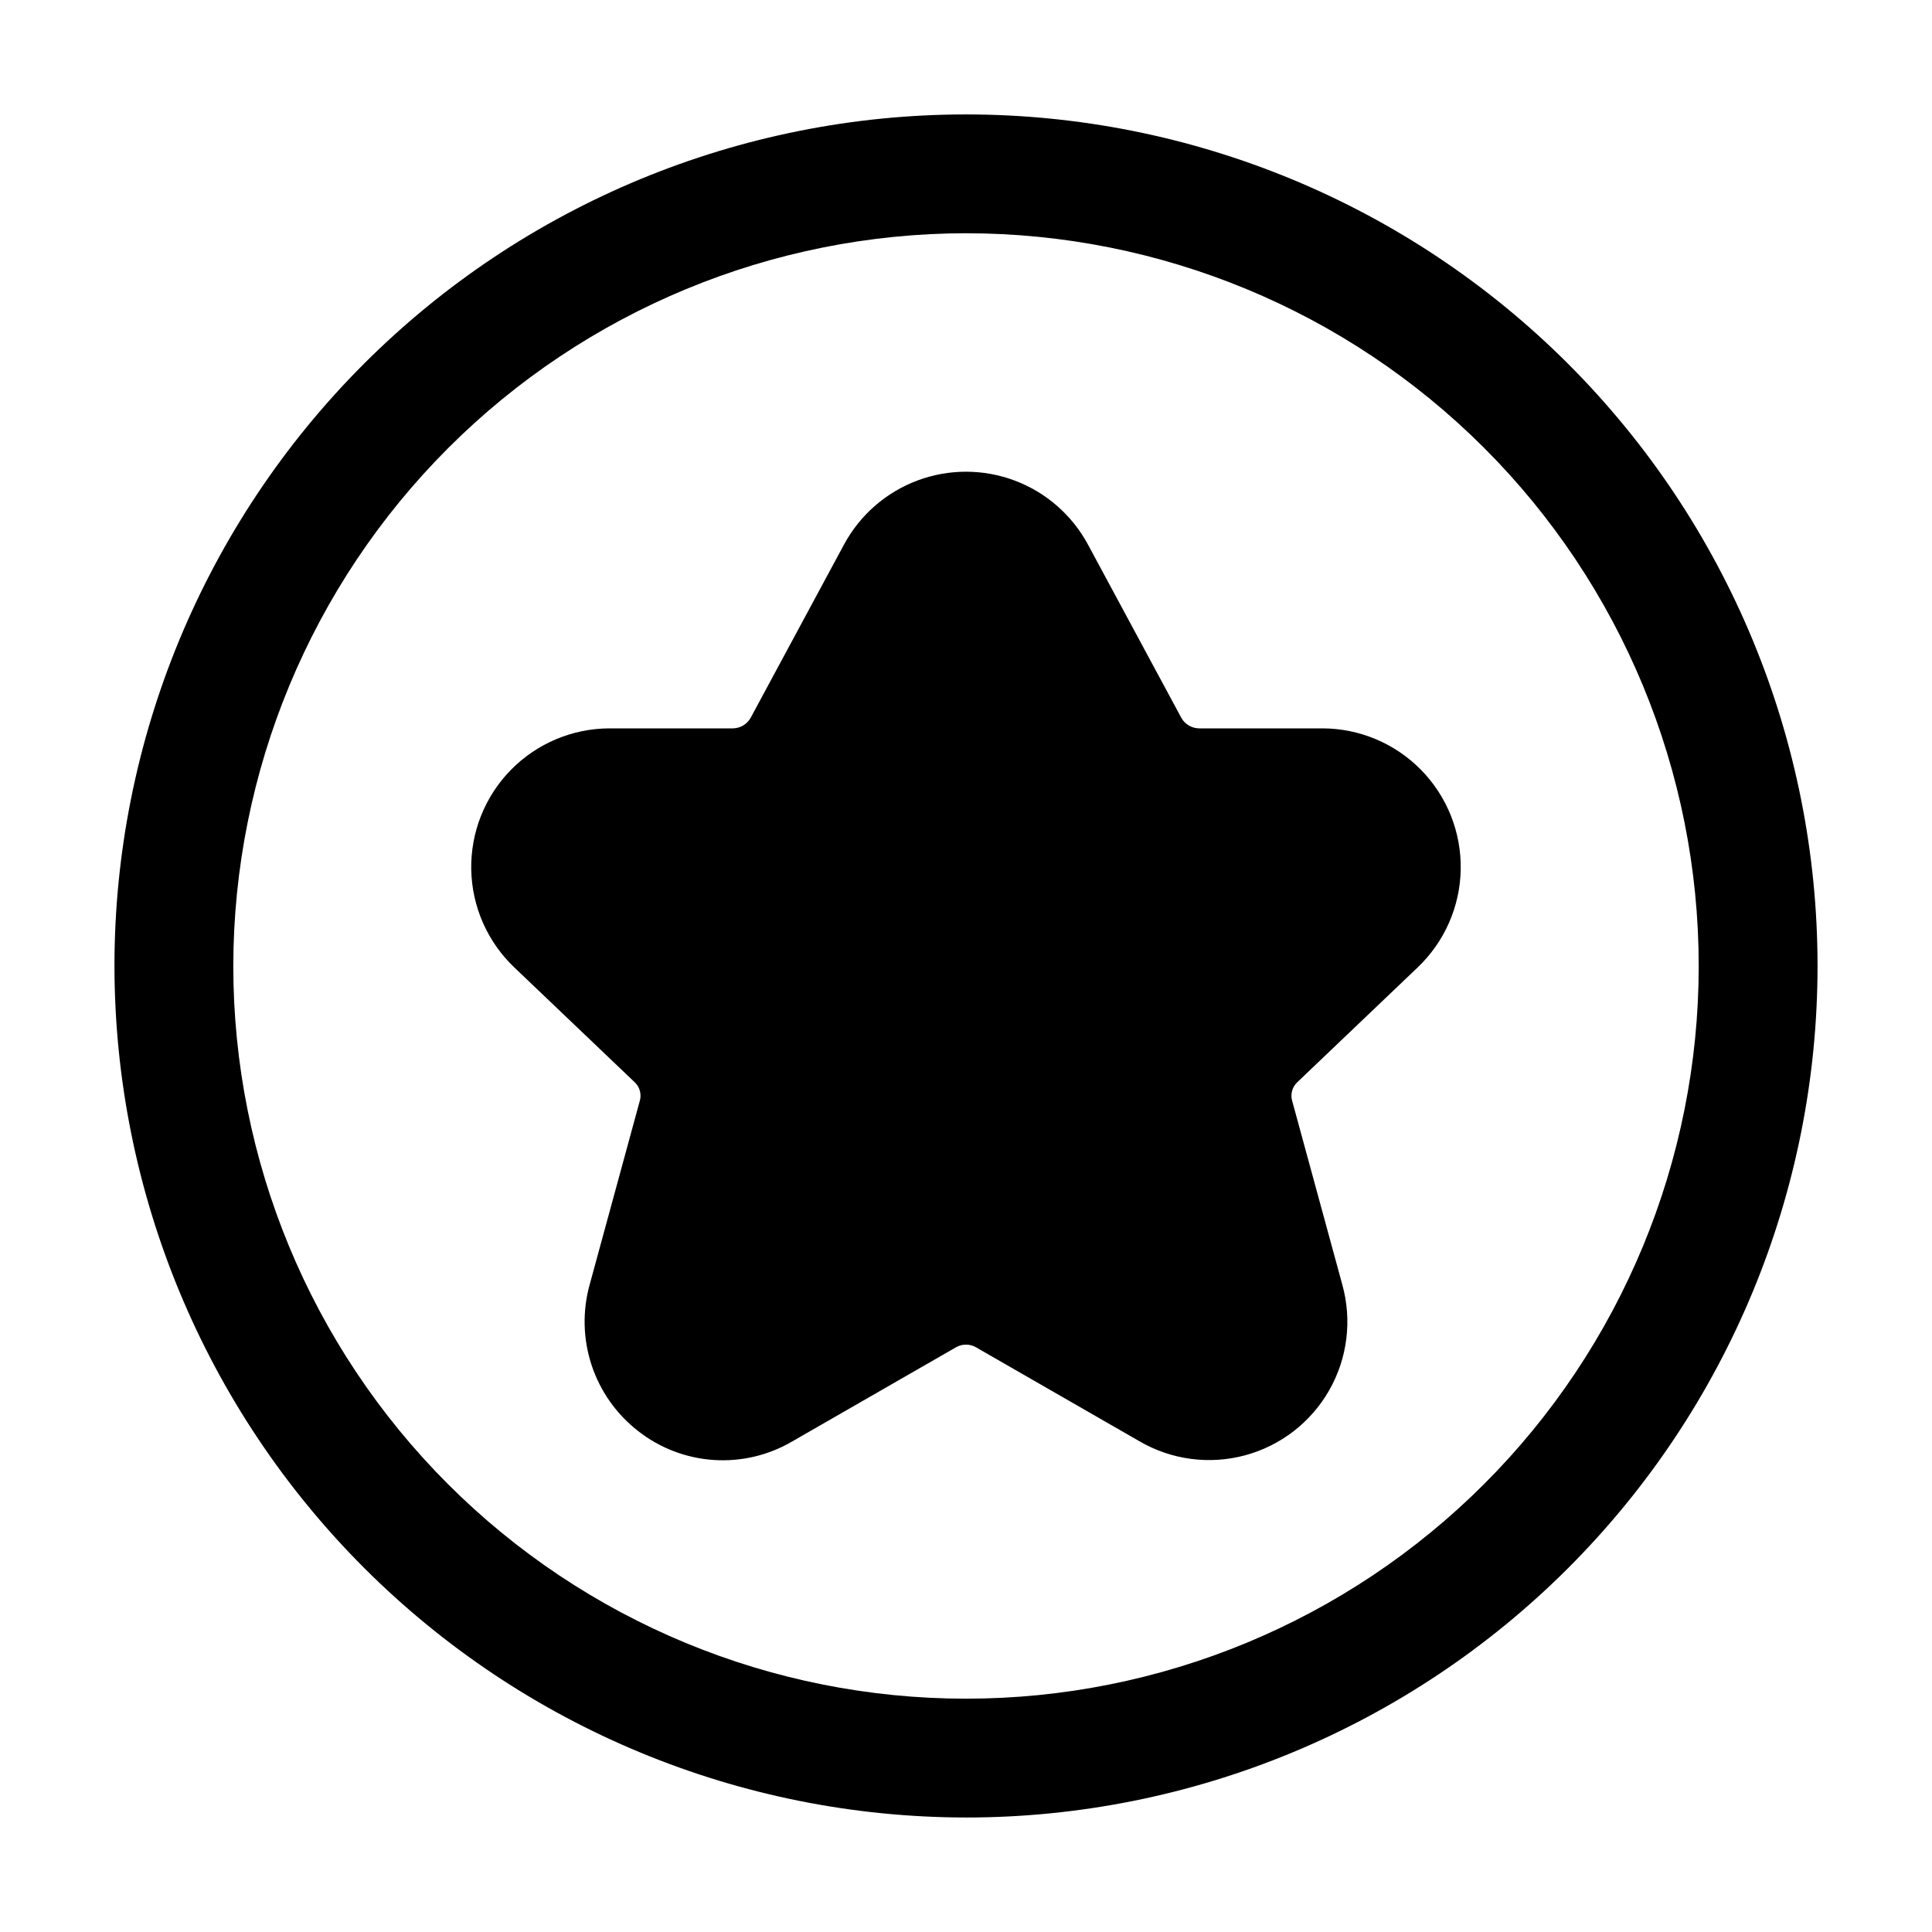 <?xml version="1.0" encoding="UTF-8"?>
<!-- Uploaded to: ICON Repo, www.iconrepo.com, Generator: ICON Repo Mixer Tools -->
<svg fill="#000000" width="800px" height="800px" version="1.1" viewBox="144 144 512 512" xmlns="http://www.w3.org/2000/svg">
 <g>
  <path d="m400 625.66c59.848 0 117.25-23.777 159.57-66.098 42.32-42.32 66.098-99.719 66.098-159.57 0-59.852-23.777-117.25-66.098-159.57-42.32-42.32-99.719-66.098-159.57-66.098-59.852 0-117.25 23.777-159.57 66.098-42.32 42.32-66.098 99.719-66.098 159.57 0.051 59.832 23.844 117.2 66.152 159.51 42.309 42.309 99.68 66.102 159.52 66.152zm0-419.84v-0.004c51.496 0 100.89 20.461 137.3 56.875 36.418 36.414 56.875 85.805 56.875 137.3 0 51.496-20.457 100.89-56.875 137.3-36.414 36.418-85.805 56.875-137.3 56.875-51.5 0-100.89-20.457-137.3-56.875-36.414-36.414-56.875-85.805-56.875-137.3 0.062-51.48 20.539-100.84 56.941-137.24 36.402-36.402 85.758-56.879 137.24-56.941z"/>
  <path d="m312.04 430.65c1.5 1.293 2.078 3.359 1.469 5.246l-13.227 48.492c-1.957 7.012-1.789 14.449 0.492 21.367 2.281 6.914 6.566 12.996 12.312 17.469 5.758 4.519 12.746 7.199 20.047 7.684 7.305 0.488 14.582-1.238 20.891-4.957l43.453-24.98c1.574-0.84 3.461-0.84 5.035 0l43.457 24.98c8.453 4.926 18.527 6.266 27.977 3.723 9.449-2.547 17.488-8.762 22.328-17.27 4.84-8.504 6.074-18.594 3.434-28.016l-13.227-48.492c-0.605-1.887-0.027-3.953 1.473-5.246l31.699-30.23h-0.004c7.148-6.773 11.273-16.133 11.457-25.977 0.184-9.848-3.594-19.352-10.484-26.387-6.891-7.035-16.316-11.012-26.164-11.031h-32.746c-1.91-0.043-3.66-1.078-4.617-2.731l-24.77-45.973c-4.211-7.82-11.113-13.848-19.43-16.969-8.316-3.121-17.484-3.121-25.797 0-8.316 3.121-15.219 9.148-19.43 16.969l-24.773 45.973c-0.957 1.652-2.707 2.688-4.617 2.731h-32.746c-9.848 0.02-19.273 3.996-26.164 11.031-6.887 7.035-10.664 16.539-10.484 26.387 0.184 9.844 4.312 19.203 11.457 25.977z"/>
 </g>
</svg>